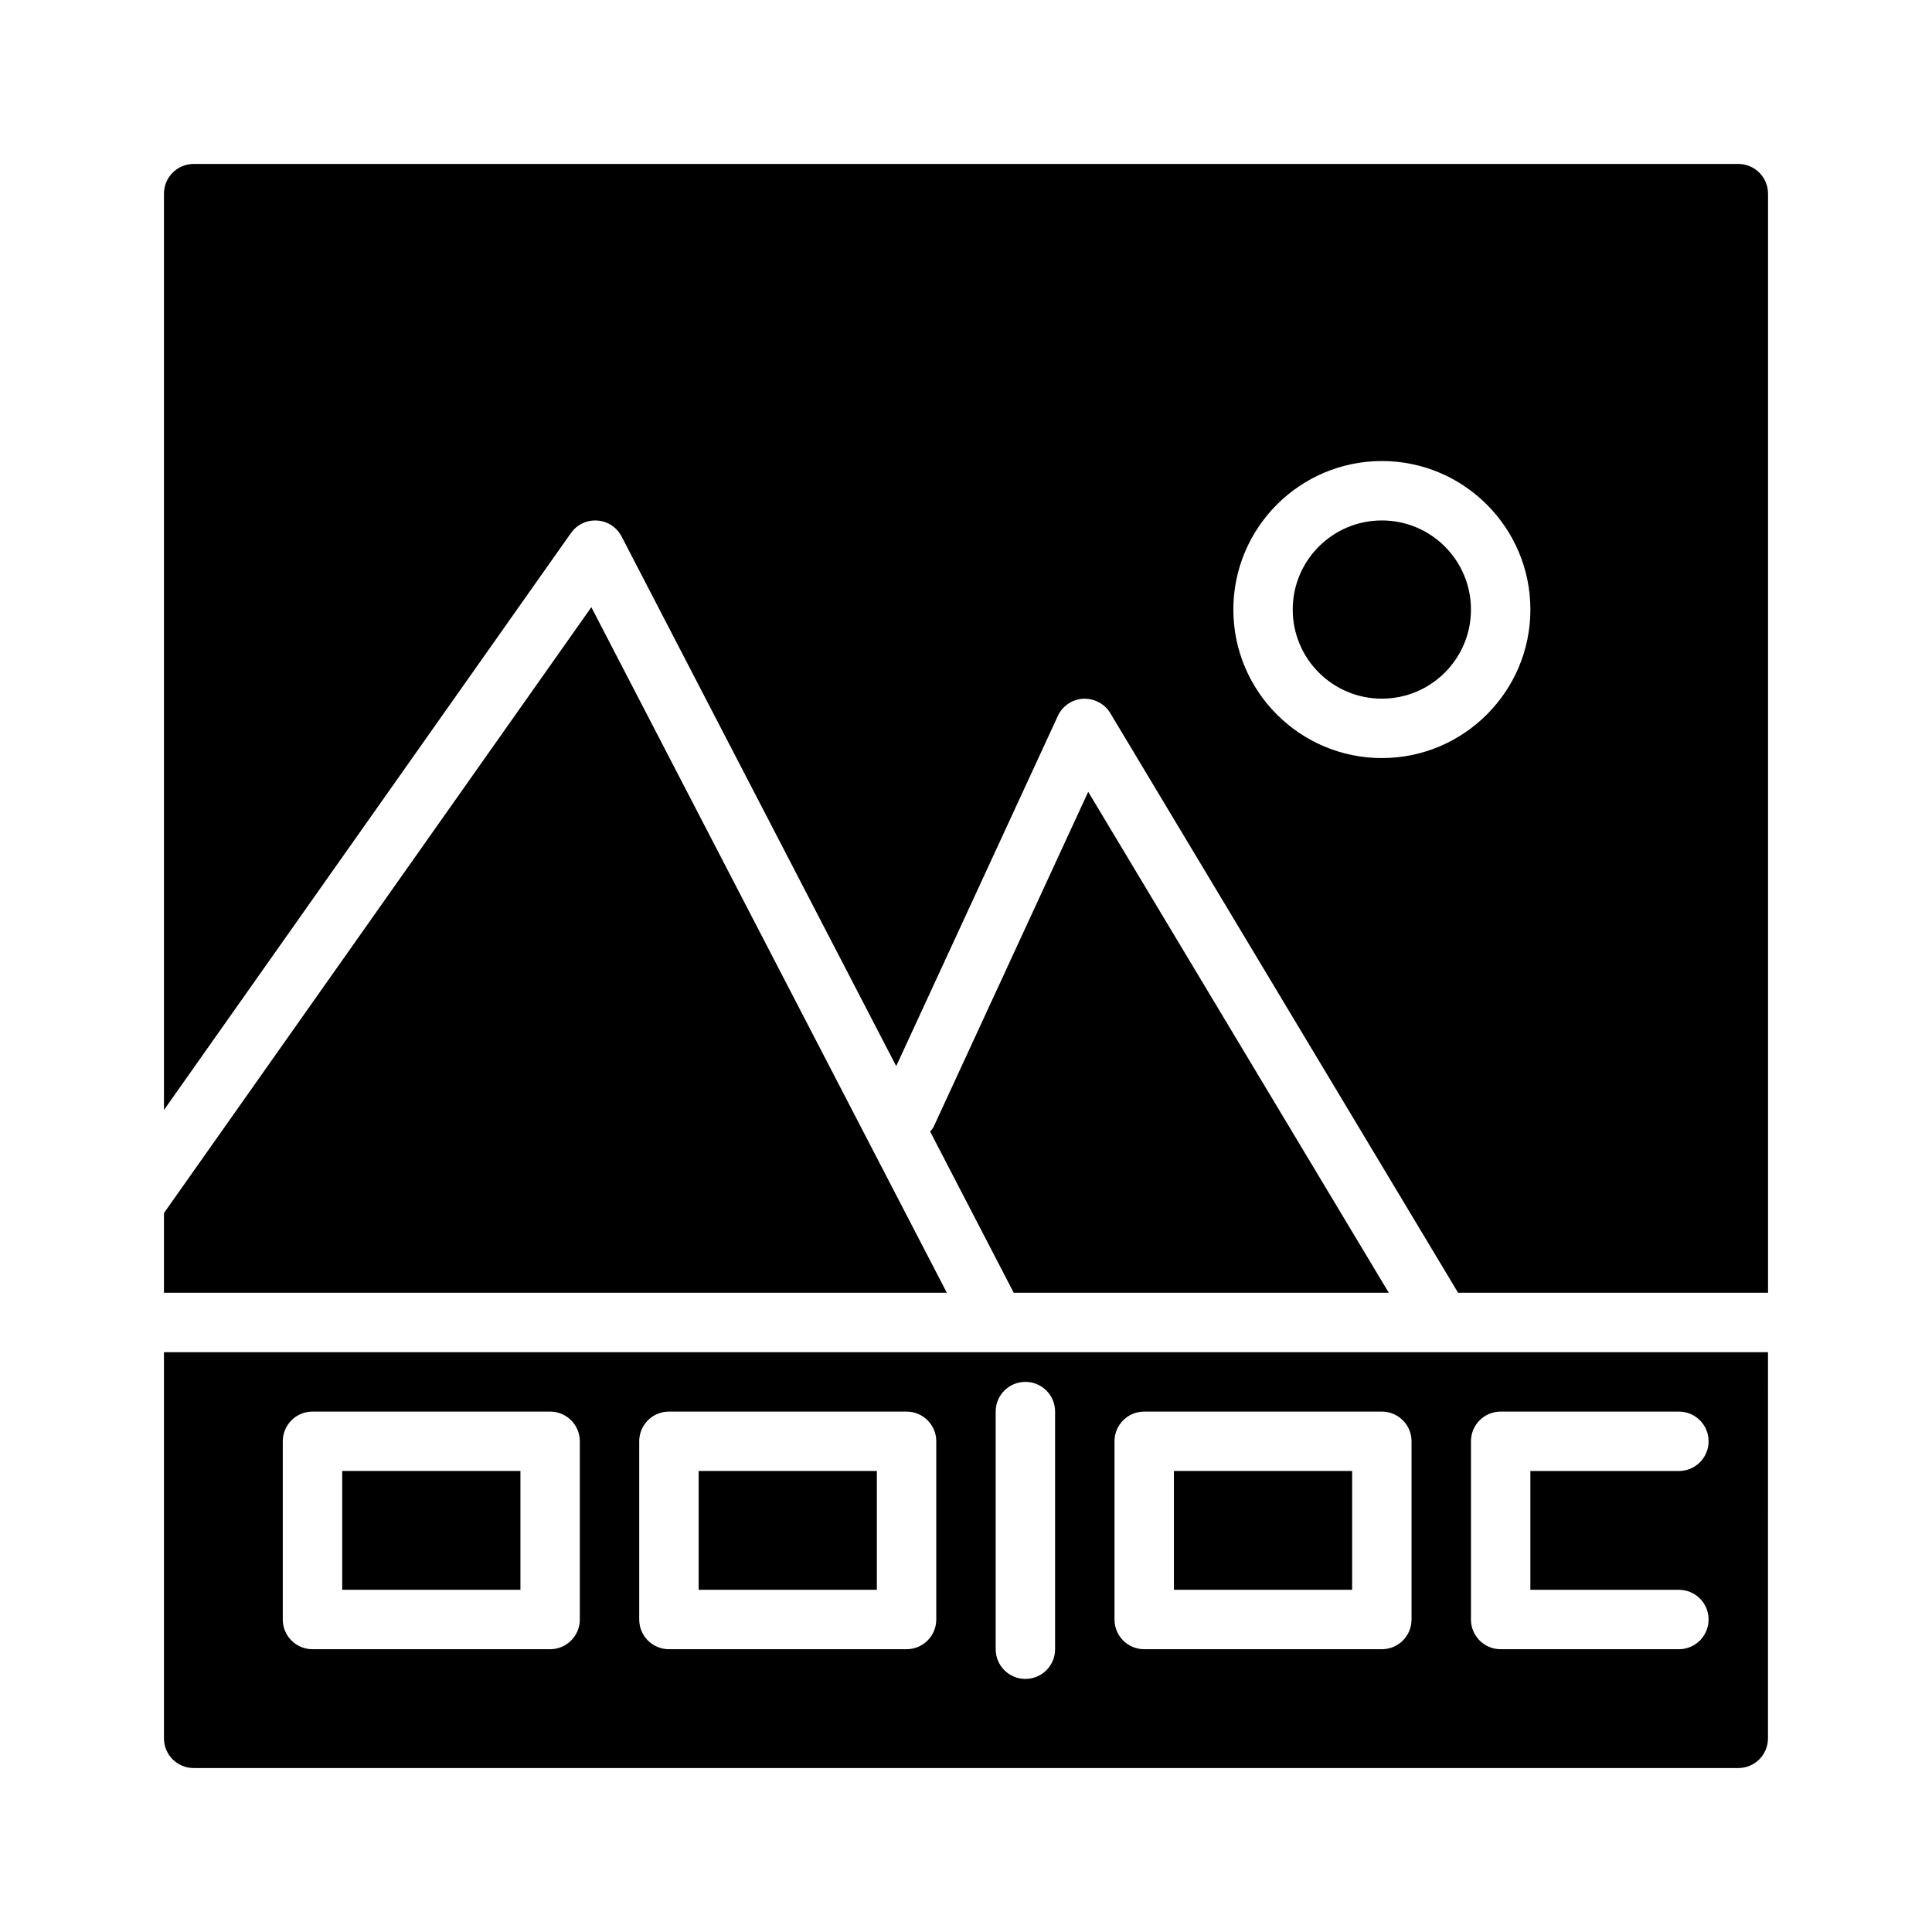 <?xml version="1.0" encoding="UTF-8"?>
<!-- Uploaded to: ICON Repo, www.iconrepo.com, Generator: ICON Repo Mixer Tools -->
<svg fill="#000000" width="800px" height="800px" version="1.1" viewBox="144 144 512 512" xmlns="http://www.w3.org/2000/svg">
 <g>
  <path d="m329.15 533.82h47.23v31.488h-47.23z"/>
  <path d="m234.69 533.82h47.23v31.488h-47.23z"/>
  <path d="m512.04 486.59-79.652-132.75-40.988 88.82c-0.219 0.48-0.598 0.82-0.898 1.219l22.145 42.715z"/>
  <path d="m300.71 304.91-113.26 160.56v21.121h207.47z"/>
  <path d="m295.31 285.26c1.59-2.25 4.219-3.504 6.965-3.312 2.746 0.18 5.188 1.785 6.453 4.227l72.777 140.36 42.832-92.797c1.219-2.644 3.809-4.41 6.723-4.566 2.938-0.102 5.676 1.316 7.172 3.809l92.176 153.61h82.137v-291.27c0-4.344-3.519-7.871-7.871-7.871h-409.35c-4.344 0-7.871 3.527-7.871 7.871v242.84zm214.9-19.082c21.703 0 39.359 17.656 39.359 39.359s-17.656 39.359-39.359 39.359-39.359-17.656-39.359-39.359 17.656-39.359 39.359-39.359z"/>
  <path d="m187.45 502.34v102.34c0 4.352 3.527 7.871 7.871 7.871h409.34c4.352 0 7.871-3.519 7.871-7.871l0.004-102.34zm110.21 70.848c0 4.352-3.527 7.871-7.871 7.871h-62.977c-4.344 0-7.871-3.519-7.871-7.871v-47.23c0-4.352 3.527-7.871 7.871-7.871h62.977c4.344 0 7.871 3.519 7.871 7.871zm94.461 0c0 4.352-3.527 7.871-7.871 7.871h-62.977c-4.344 0-7.871-3.519-7.871-7.871v-47.23c0-4.352 3.527-7.871 7.871-7.871h62.977c4.344 0 7.871 3.519 7.871 7.871zm31.488 7.871c0 4.352-3.519 7.871-7.871 7.871-4.352 0-7.871-3.519-7.871-7.871v-62.977c0-4.352 3.519-7.871 7.871-7.871 4.352 0 7.871 3.519 7.871 7.871zm94.465-7.871c0 4.352-3.519 7.871-7.871 7.871h-62.977c-4.352 0-7.871-3.519-7.871-7.871v-47.23c0-4.352 3.519-7.871 7.871-7.871h62.977c4.352 0 7.871 3.519 7.871 7.871zm70.848-7.871c4.352 0 7.871 3.519 7.871 7.871 0 4.352-3.519 7.871-7.871 7.871h-47.23c-4.352 0-7.871-3.519-7.871-7.871v-47.23c0-4.352 3.519-7.871 7.871-7.871h47.23c4.352 0 7.871 3.519 7.871 7.871s-3.519 7.871-7.871 7.871h-39.359v31.488z"/>
  <path d="m455.1 533.82h47.23v31.488h-47.23z"/>
  <path d="m533.82 305.54c0 13.043-10.574 23.613-23.617 23.613s-23.617-10.57-23.617-23.613c0-13.043 10.574-23.617 23.617-23.617s23.617 10.574 23.617 23.617"/>
 </g>
</svg>